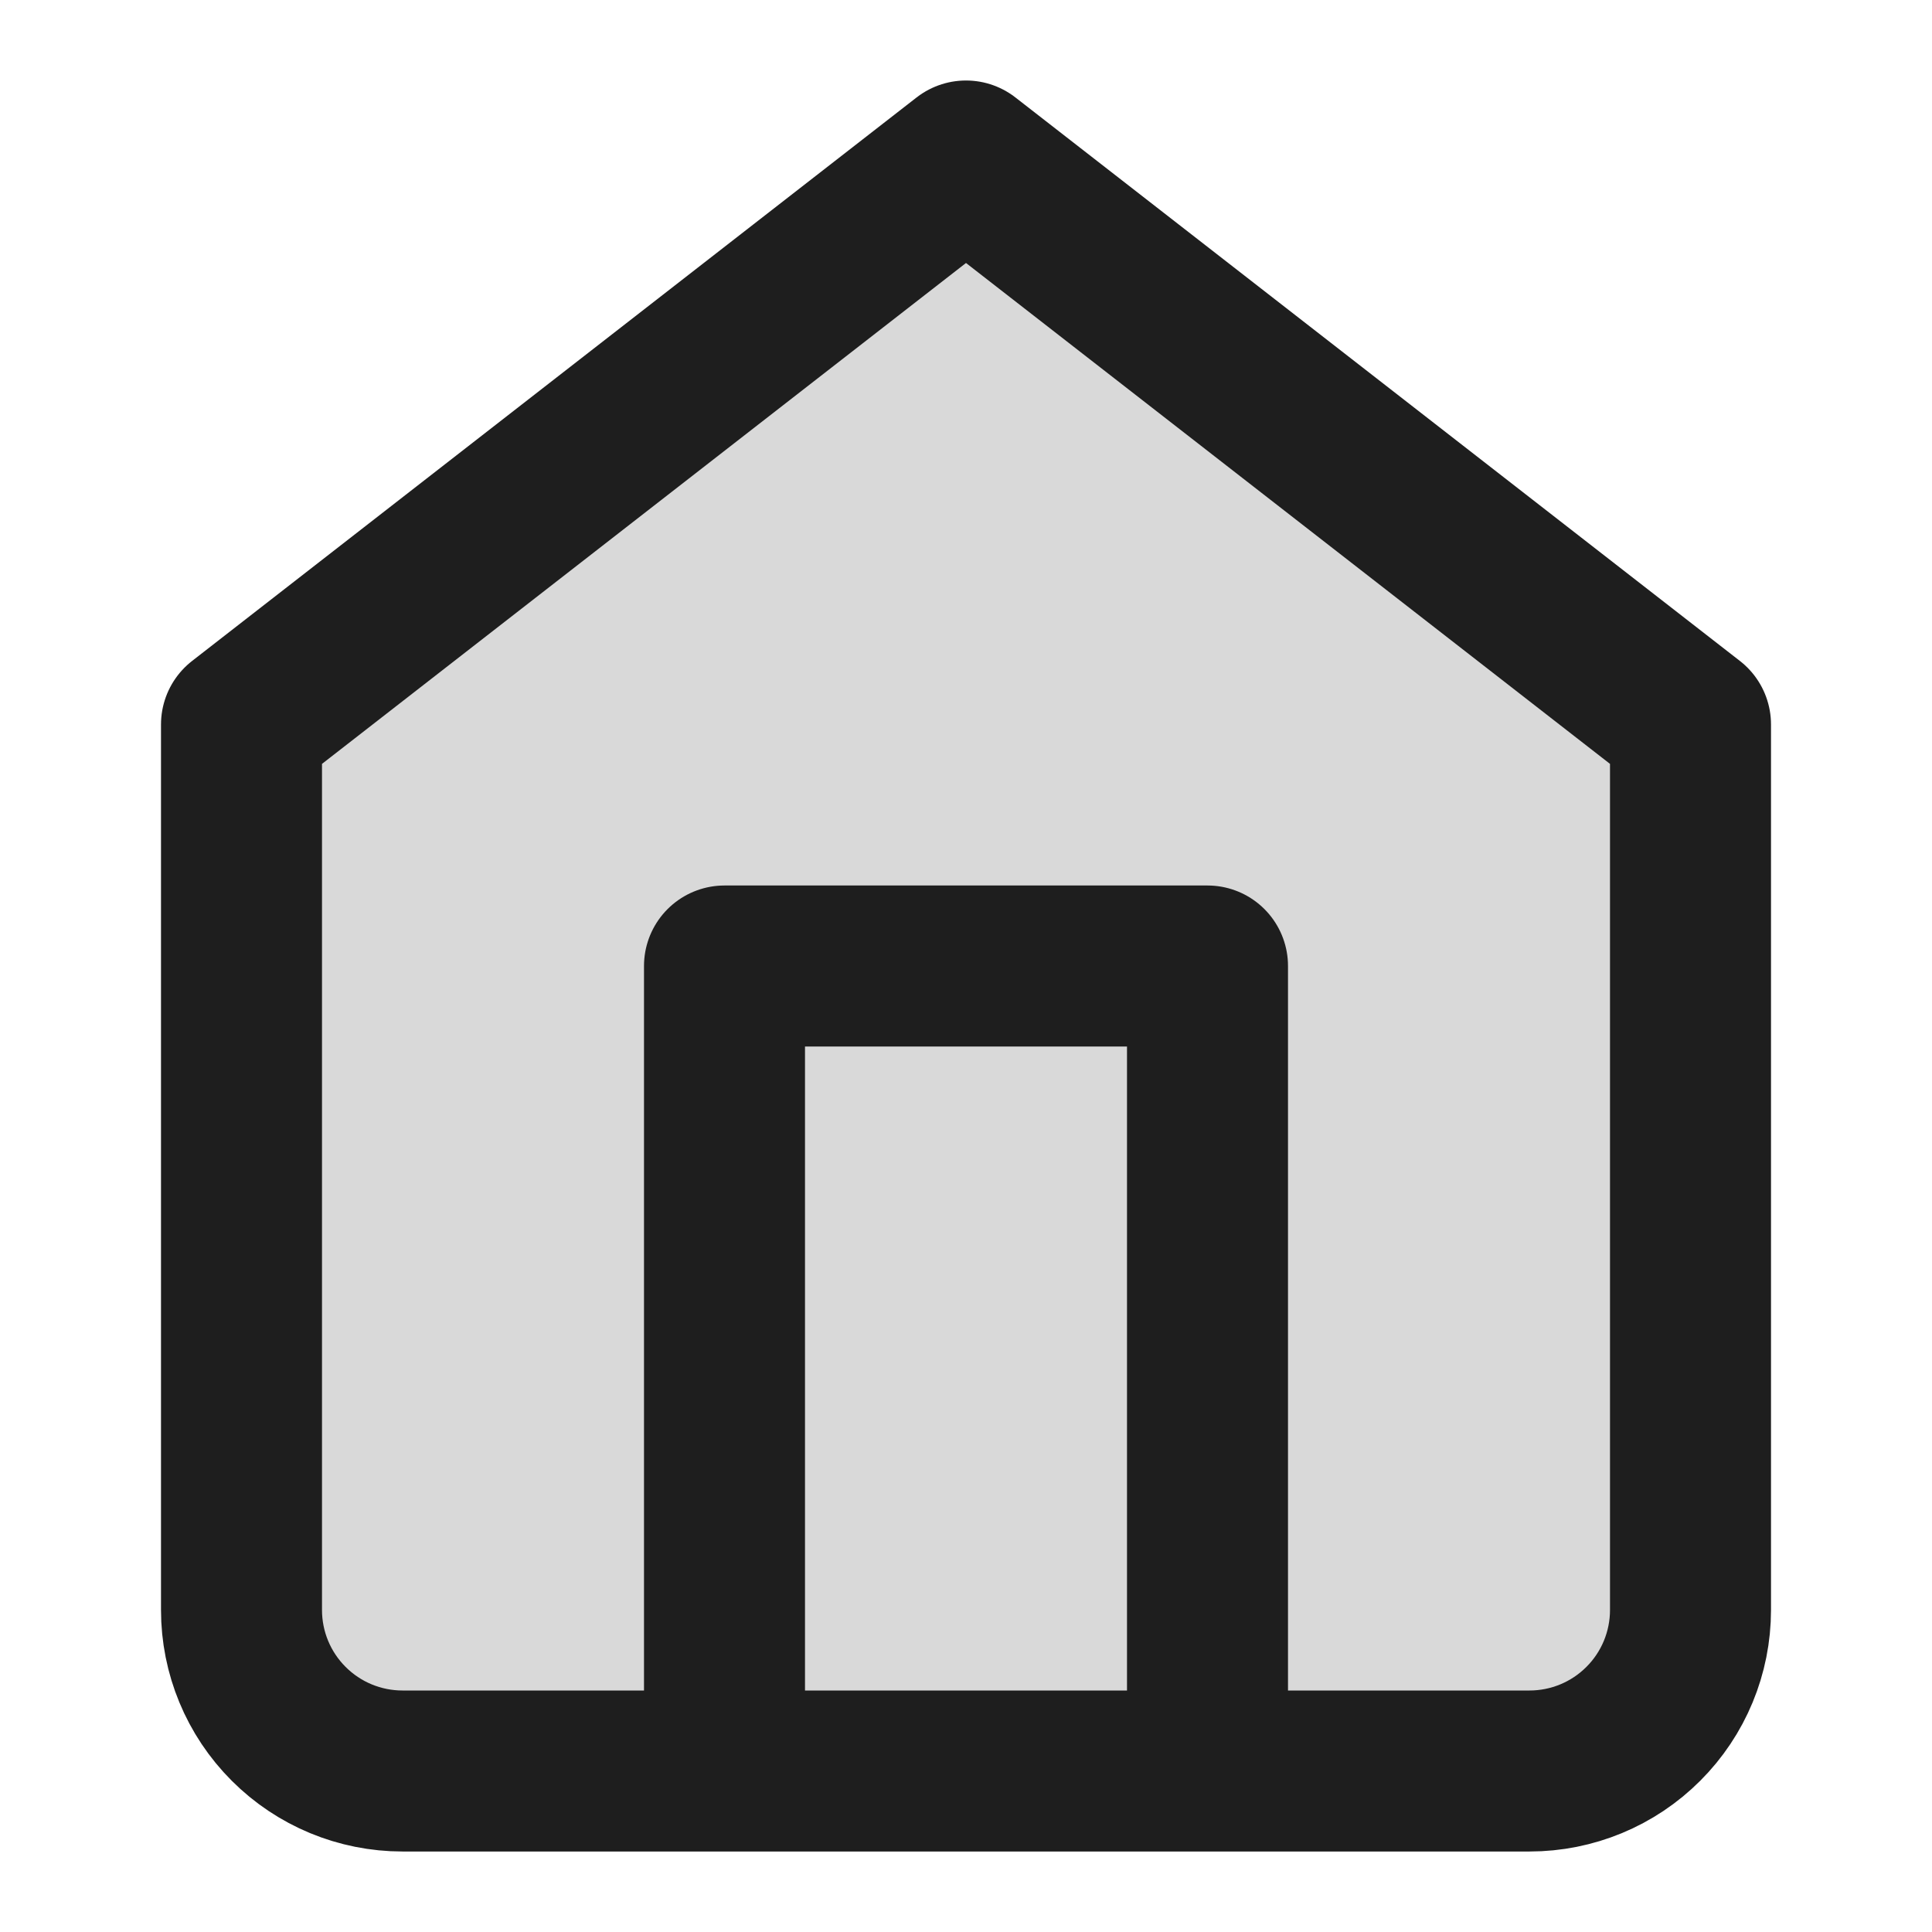 <svg xmlns="http://www.w3.org/2000/svg" width="48" height="48" viewBox="0 0 48 48" fill="none"><path d="M6 18L24 4L42 18V40C42 41.061 41.579 42.078 40.828 42.828C40.078 43.579 39.061 44 38 44H10C8.939 44 7.922 43.579 7.172 42.828C6.421 42.078 6 41.061 6 40V18Z" fill="#D9D9D9"></path><path d="M18 44V24H30V44" fill="#D9D9D9"></path><path d="M18 44V24H30V44M6 18L24 4L42 18V40C42 41.061 41.579 42.078 40.828 42.828C40.078 43.579 39.061 44 38 44H10C8.939 44 7.922 43.579 7.172 42.828C6.421 42.078 6 41.061 6 40V18Z" stroke="#1E1E1E" stroke-width="4" stroke-linecap="round" stroke-linejoin="round"></path></svg>